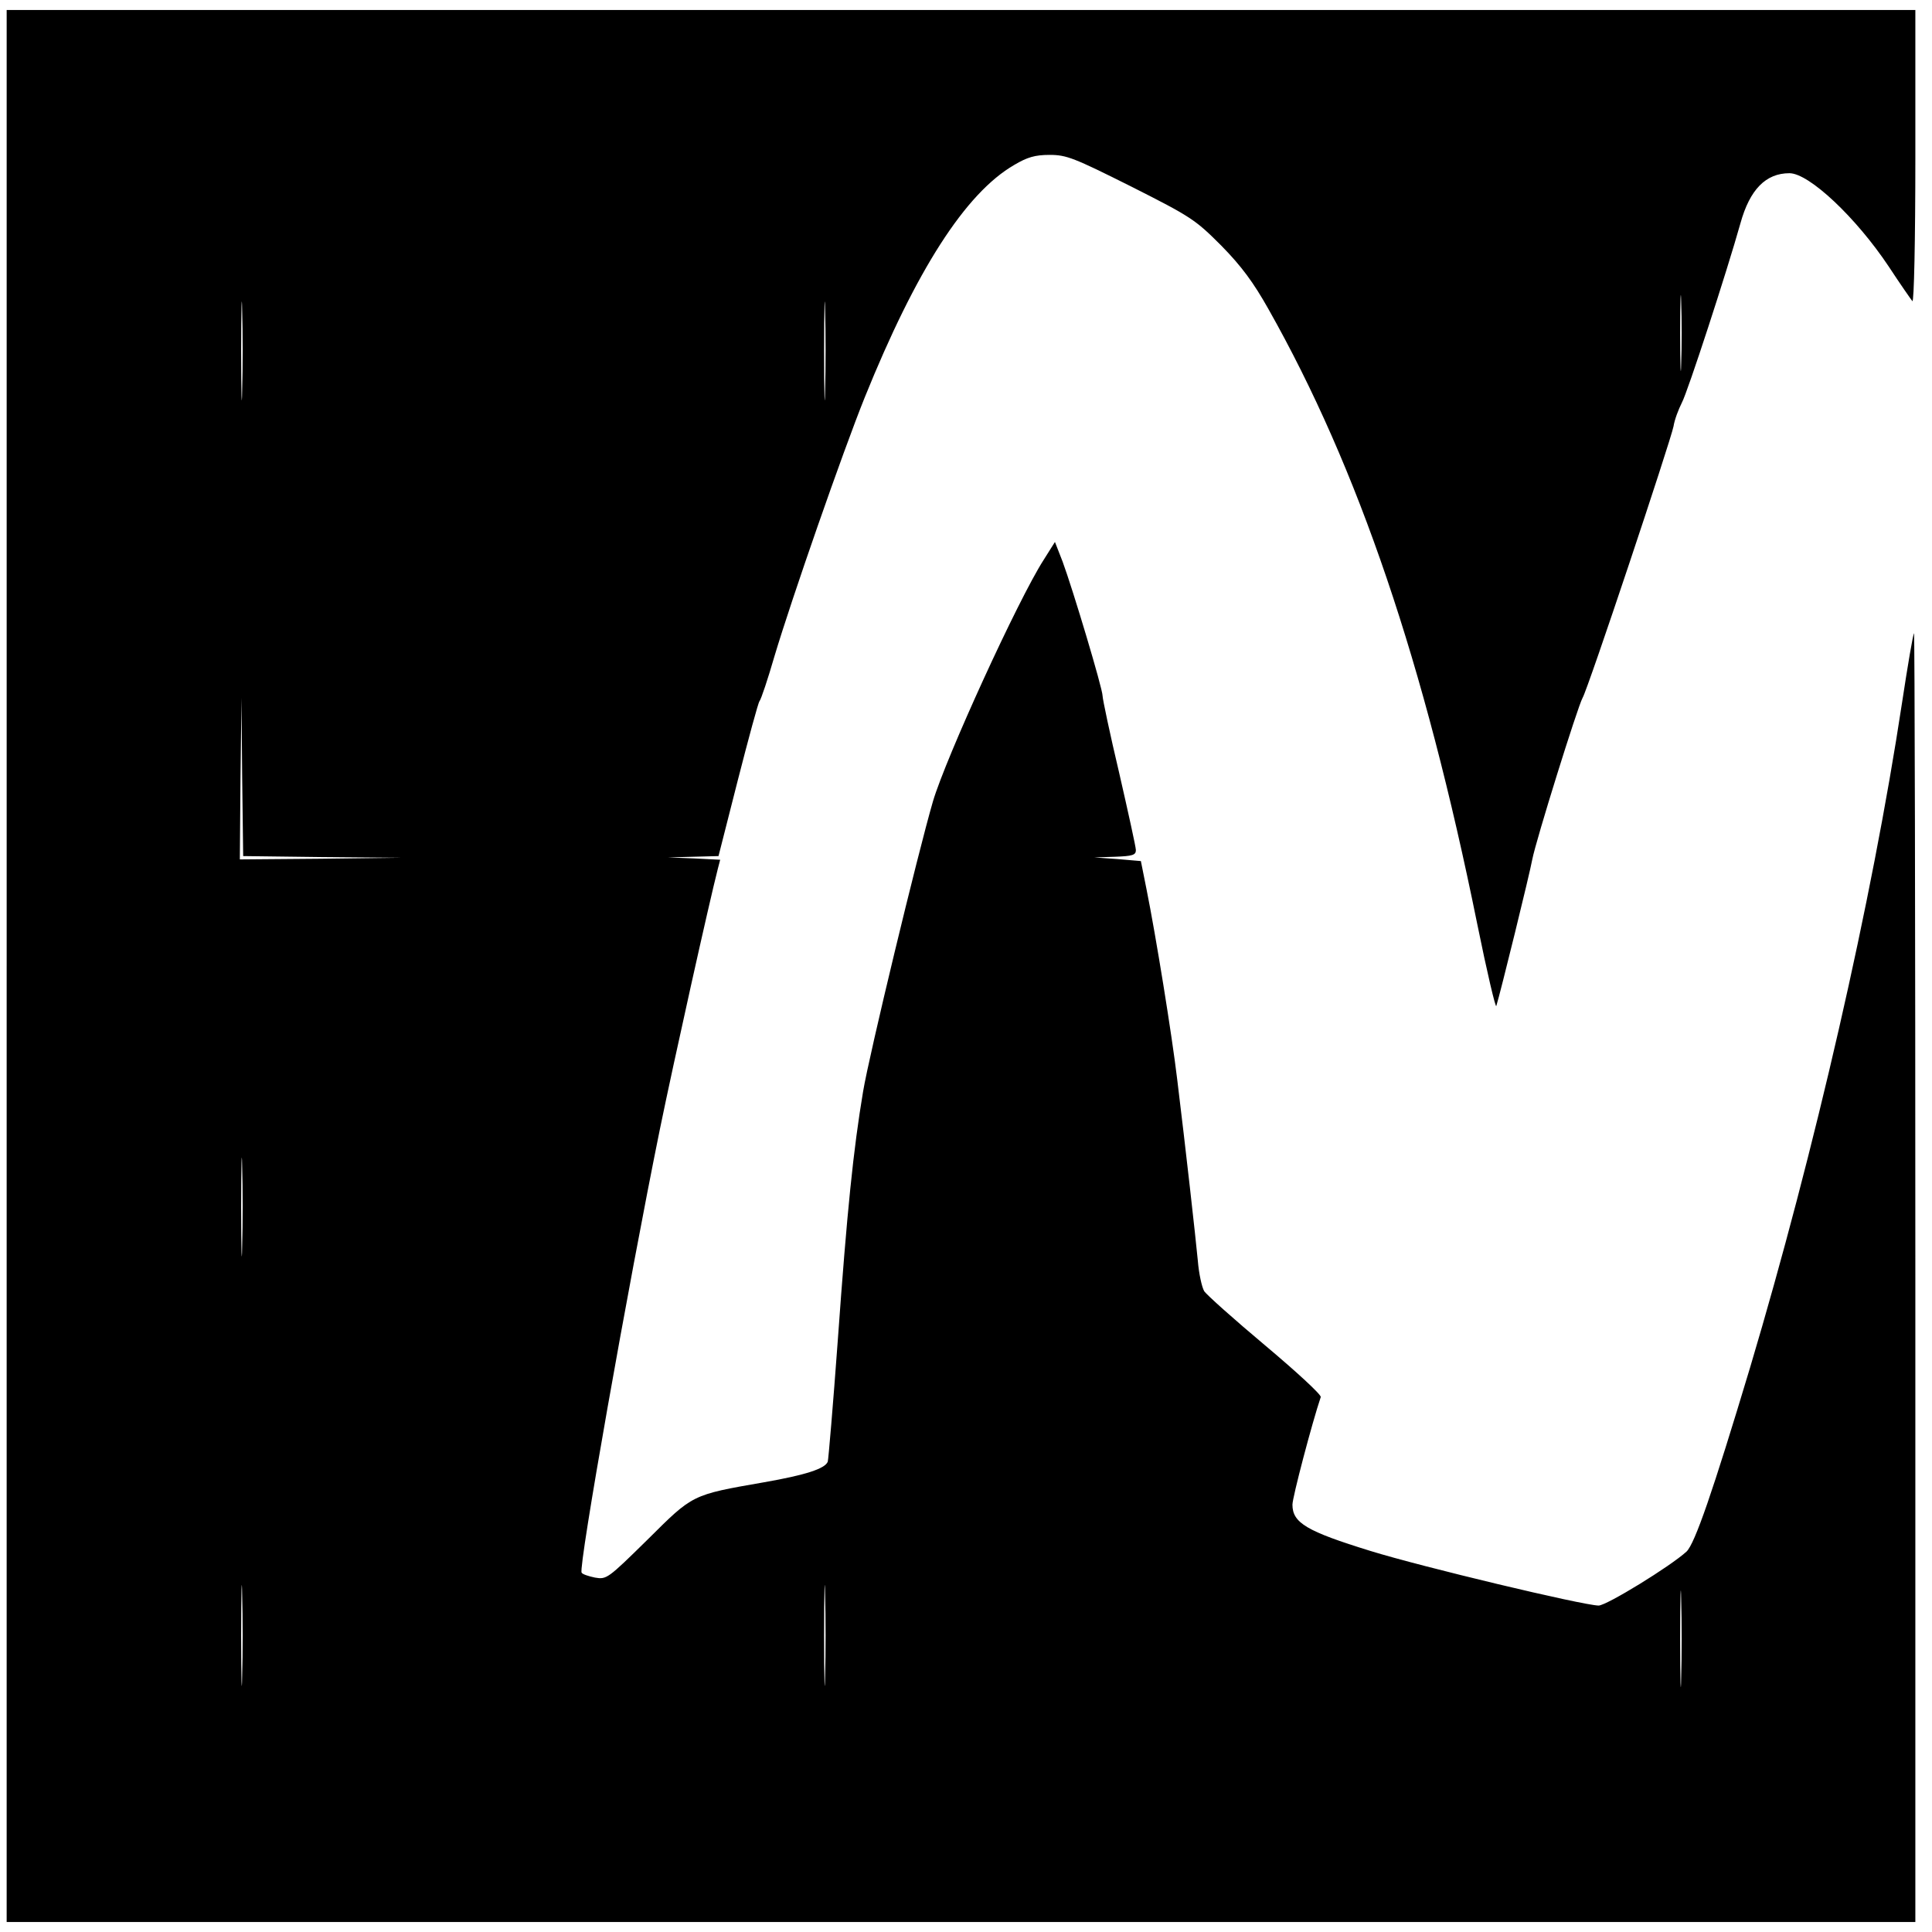 <?xml version="1.0" standalone="no"?>
<!DOCTYPE svg PUBLIC "-//W3C//DTD SVG 20010904//EN"
 "http://www.w3.org/TR/2001/REC-SVG-20010904/DTD/svg10.dtd">
<svg version="1.0" xmlns="http://www.w3.org/2000/svg"
 width="580pt" height="580pt" viewBox="0 0 580 580"
 preserveAspectRatio="xMidYMid meet">
<g transform="translate(0,580) scale(0.1,-0.1)"
fill="#000000" stroke="none">
<path d="M20 2900 l0 -2870 2865 0 2865 0 0 1937 c0 1065 -2 1934 -4 1932 -3
-3 -19 -97 -36 -209 -91 -600 -262 -1344 -456 -1995 -113 -376 -166 -529 -191
-553 -48 -44 -240 -162 -264 -162 -48 1 -530 116 -685 164 -191 59 -234 84
-234 139 0 22 59 246 85 323 2 7 -73 76 -167 155 -93 78 -176 152 -183 163 -7
12 -16 53 -19 91 -7 73 -36 333 -62 545 -16 134 -64 431 -92 570 l-17 85 -70
6 -70 5 63 2 c52 2 62 5 62 20 0 9 -23 113 -50 231 -28 118 -50 223 -50 232 0
22 -89 319 -120 403 l-23 59 -34 -54 c-77 -120 -293 -593 -332 -724 -46 -158
-192 -763 -210 -872 -29 -173 -48 -356 -76 -748 -14 -192 -28 -356 -30 -363
-8 -21 -66 -40 -192 -62 -218 -38 -212 -36 -349 -172 -120 -118 -123 -120
-158 -114 -19 4 -38 10 -40 15 -10 16 139 859 235 1331 42 205 149 685 174
782 l7 27 -79 4 -78 3 76 2 76 2 58 228 c32 125 61 232 65 237 5 6 25 66 45
135 52 174 205 613 271 777 154 381 302 613 449 698 39 23 62 30 106 30 51 0
73 -9 245 -95 180 -91 192 -99 270 -177 61 -62 97 -111 142 -191 270 -478 468
-1062 627 -1847 29 -143 55 -253 57 -245 12 38 101 400 108 440 11 57 136 458
151 485 16 26 264 770 273 815 3 20 15 51 25 71 17 31 135 393 176 539 28 101
76 150 147 150 59 0 200 -133 298 -280 34 -52 67 -99 71 -104 5 -6 9 182 9
432 l0 442 -2865 0 -2865 0 0 -2870z m707 1728 c-1 -68 -3 -15 -3 117 0 132 2
187 3 123 2 -64 2 -172 0 -240z m1750 0 c-1 -68 -3 -15 -3 117 0 132 2 187 3
123 2 -64 2 -172 0 -240z m2570 80 c-1 -51 -3 -10 -3 92 0 102 2 143 3 93 2
-51 2 -135 0 -185z m-4079 -1481 l237 -2 -242 -3 -243 -2 2 243 3 242 2 -237
3 -238 238 -3z m-241 -1169 c-1 -68 -3 -15 -3 117 0 132 2 187 3 123 2 -64 2
-172 0 -240z m0 -1290 c-1 -68 -3 -13 -3 122 0 135 2 190 3 123 2 -68 2 -178
0 -245z m1750 0 c-1 -68 -3 -13 -3 122 0 135 2 190 3 123 2 -68 2 -178 0 -245z
m2570 -5 c-1 -65 -3 -12 -3 117 0 129 2 182 3 118 2 -65 2 -171 0 -235z"/>
</g>
</svg>
